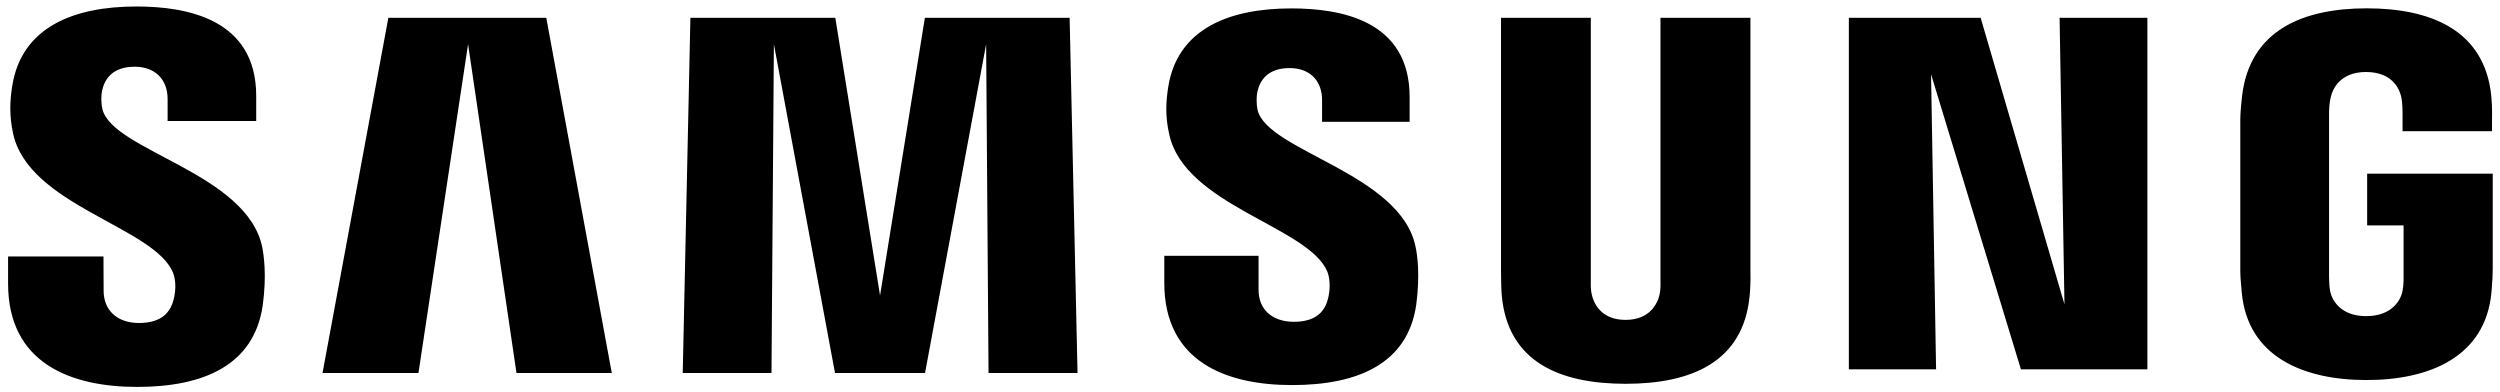 <svg width="287" height="45" viewBox="0 0 287 45" fill="none" xmlns="http://www.w3.org/2000/svg">
<g clip-path="url(#clip0_7407_315)">
<path d="M11.768 12.557C11.566 11.732 11.621 10.87 11.722 10.411C11.997 9.109 12.887 7.66 15.455 7.66C17.839 7.66 19.242 9.146 19.242 11.365V13.887H29.413V11.026C29.422 2.157 21.416 0.745 15.656 0.745C8.411 0.745 2.496 3.148 1.414 9.806C1.12 11.631 1.065 13.245 1.496 15.3C3.266 23.636 17.757 26.048 19.866 31.322C20.26 32.303 20.141 33.559 19.948 34.33C19.618 35.696 18.692 37.081 15.968 37.081C13.419 37.081 11.896 35.595 11.896 33.367L11.878 29.441H0.928V32.56C0.928 41.676 8.09 44.418 15.748 44.418C23.406 44.418 29.166 41.905 30.156 35.082C30.642 31.56 30.275 29.276 30.11 28.405C28.386 19.849 12.924 17.308 11.759 12.539L11.768 12.557ZM144.382 12.658C144.198 11.851 144.253 10.998 144.345 10.549C144.638 9.247 145.51 7.816 148.041 7.816C150.398 7.816 151.774 9.283 151.774 11.484V13.979H161.825V11.136C161.825 2.35 153.947 0.965 148.243 0.965C141.062 0.965 135.192 3.331 134.119 9.944C133.835 11.741 133.762 13.337 134.22 15.382C135.963 23.627 150.315 26.021 152.397 31.23C152.764 32.22 152.663 33.477 152.471 34.219C152.159 35.577 151.242 36.943 148.545 36.943C146.005 36.943 144.483 35.485 144.483 33.284V29.368H133.661V32.477C133.661 41.492 140.722 44.207 148.325 44.207C155.928 44.207 161.623 41.721 162.586 34.972C163.045 31.486 162.696 29.212 162.513 28.359C160.825 19.904 145.528 17.363 144.372 12.64L144.382 12.658ZM236.982 34.88L227.38 2.047H212.248V42.4H222.262L221.685 8.522L232.002 42.4H246.52V2.047H236.441L237 34.88H236.982ZM44.582 2.047L37.025 42.822H48.039L53.735 5.074L59.292 42.822H70.234L62.713 2.047H44.591H44.582ZM106.175 2.047L101.03 33.926L95.894 2.047H79.258L78.377 42.822H88.567L88.842 5.074L95.858 42.822H106.193L113.209 5.074L113.484 42.822H123.701L122.793 2.047H106.175ZM200.94 2.047H190.622V32.211C190.641 32.734 190.622 33.33 190.53 33.761C190.32 34.77 189.457 36.723 186.614 36.723C183.771 36.723 182.928 34.77 182.726 33.761C182.625 33.33 182.607 32.734 182.625 32.211V2.047H172.317V31.276C172.308 32.028 172.363 33.568 172.408 33.972C173.124 41.593 179.122 44.06 186.624 44.06C194.126 44.06 200.133 41.584 200.857 33.972C200.912 33.568 200.986 32.028 200.949 31.276V2.047H200.94ZM271.749 19.931V25.874H275.931V31.771C275.941 32.294 275.913 32.862 275.821 33.321C275.656 34.421 274.611 36.292 271.639 36.292C268.668 36.292 267.659 34.421 267.485 33.321C267.412 32.862 267.375 32.294 267.375 31.771V13.144C267.375 12.484 267.421 11.76 267.558 11.219C267.76 10.228 268.641 8.265 271.612 8.265C274.73 8.265 275.51 10.329 275.684 11.219C275.803 11.805 275.812 12.796 275.812 12.796V15.061H286.084V13.722C286.084 13.722 286.13 12.328 286.001 11.026C285.231 3.377 278.93 0.956 271.704 0.956C264.477 0.956 258.286 3.396 257.388 11.026C257.305 11.723 257.186 12.979 257.186 13.722V30.863C257.186 31.606 257.213 32.184 257.351 33.55C258.02 40.988 264.468 43.629 271.676 43.629C278.885 43.629 285.332 40.988 286.02 33.55C286.139 32.184 286.157 31.606 286.166 30.863V19.94H271.74L271.749 19.931Z" fill="black"/>
</g>
<defs>
<clipPath id="clip0_7407_315">
<rect width="285.248" height="43.691" fill="white" transform="translate(0.928 0.745)"/>
</clipPath>
</defs>
</svg>
